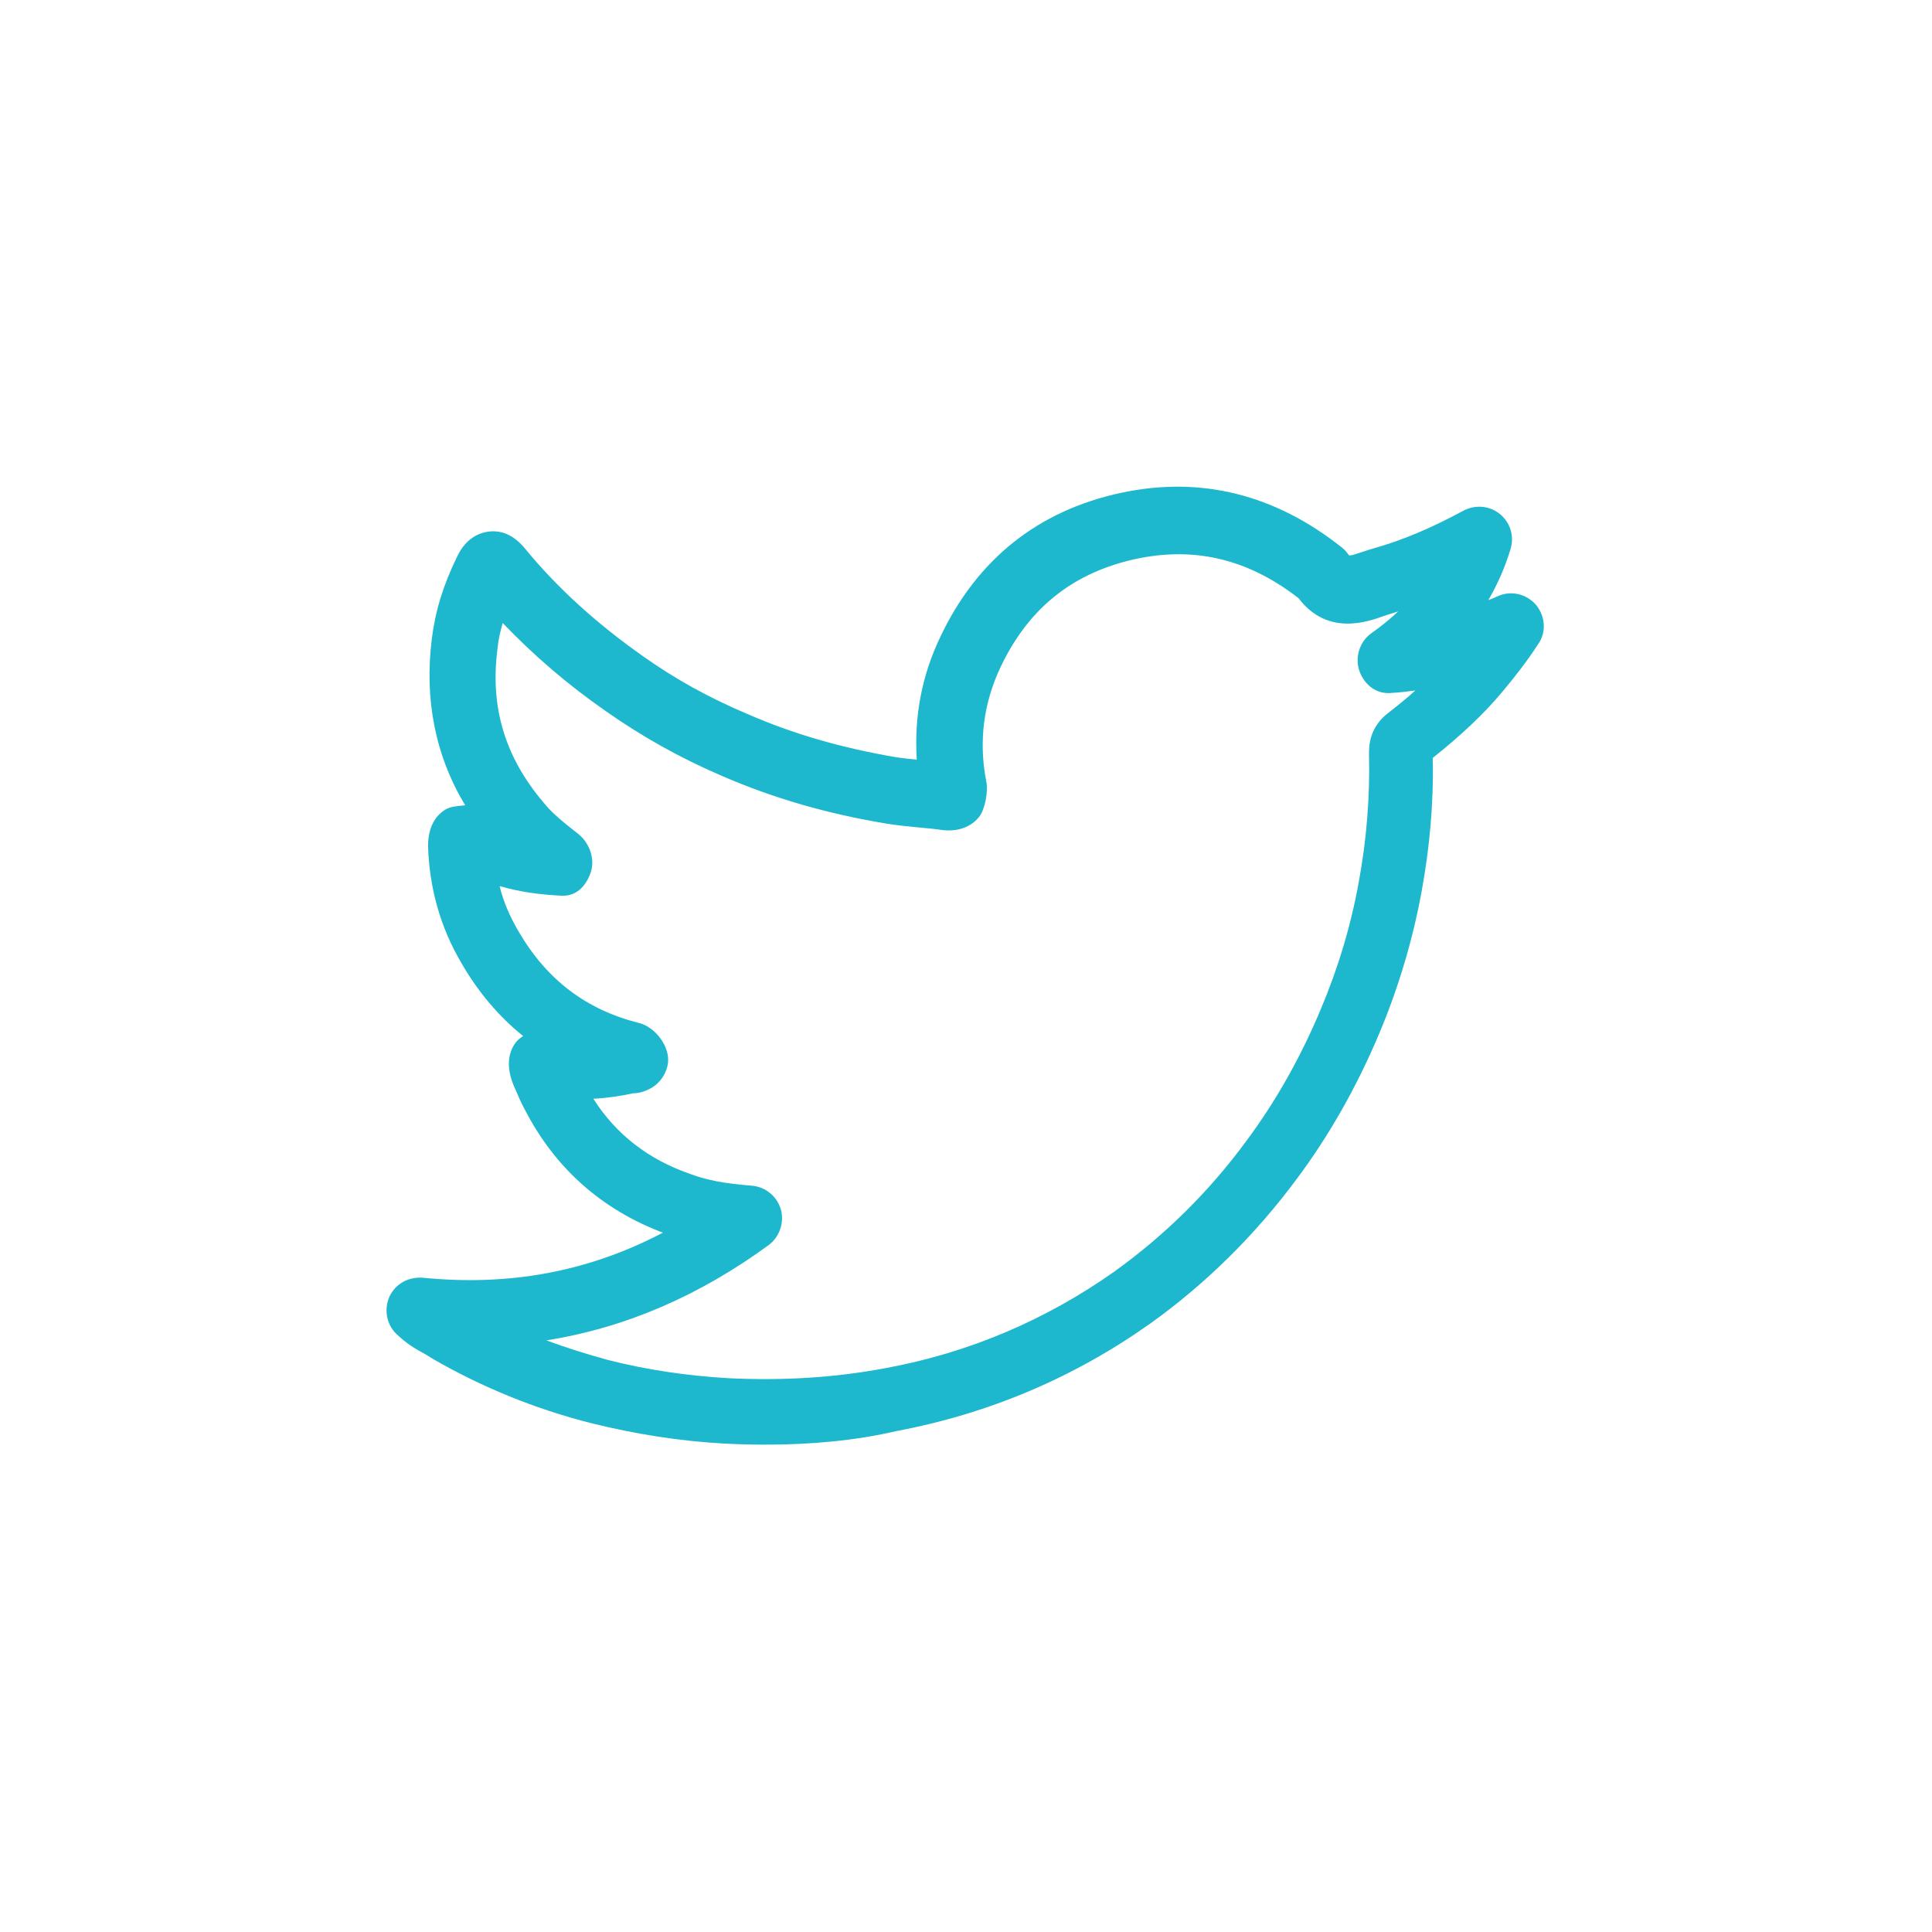 <?xml version="1.0" encoding="utf-8"?>
<!-- Generator: Adobe Illustrator 18.1.1, SVG Export Plug-In . SVG Version: 6.00 Build 0)  -->
<svg version="1.1" id="Calque_1" xmlns="http://www.w3.org/2000/svg" xmlns:xlink="http://www.w3.org/1999/xlink" x="0px" y="0px"
	 viewBox="0 0 566.9 566.9" enable-background="new 0 0 566.9 566.9" xml:space="preserve">
<g>
	<path fill="#1DB8CD" d="M419.4,224.1c-0.1,0.1-0.1,0.1-0.1,0.1C419.3,224.1,419.4,224.1,419.4,224.1 M270.8,233.1
		c0.1,0.1,0.1,0.2,0.1,0.3C270.8,233.2,270.8,233.1,270.8,233.1 M160.3,393.3c5.7,2.1,11.7,4,17.9,5.7c11.7,3,23.6,4.7,35.5,5.4
		c16.4,0.8,31.6-0.2,46.4-3c24.3-4.5,46.8-14.1,66.9-28.3c14.6-10.5,27.7-23.3,38.7-38.3c8.5-11.4,15.8-24.3,21.7-38.3
		c5.2-12.3,9-24.9,11.3-37.7c2.3-12.4,3.3-25,3-37.6c0-2.1,0-7.9,5.9-12.2c2.8-2.2,5.4-4.3,7.7-6.4c-2.3,0.3-4.5,0.6-6.7,0.7
		c-4.7,0.6-8.3-2.4-9.7-6.4s0-8.6,3.5-11.1c2.9-2,5.5-4.2,7.9-6.4c-0.4,0.1-0.8,0.3-1.3,0.4l-2.8,0.9c-5,1.8-16.7,6-25.2-5.2
		c-14.7-11.4-30.3-15.2-47.7-11.5c-18.3,4-31.3,14.2-39.6,31.5c-5.1,10.7-6.6,22-4.3,33.8c0.6,2.8-0.3,8.1-2.1,10.4
		c-1.7,2.1-4.9,4.4-10.5,3.9c-2.6-0.4-4.9-0.6-7.2-0.8c-3.1-0.3-6.2-0.6-9.3-1.1c-17.6-2.9-33.4-7.5-48.4-14
		c-12.6-5.4-23.7-11.7-34.1-19c-11.5-8-21.4-16.6-30.3-25.9c-0.7,2.5-1.3,5-1.5,7.4c-2.3,17.3,2.2,32,13.5,45.3
		c2.8,3.5,6.4,6.2,10.3,9.3c3.2,2.6,4.9,7.4,3.5,11.3c-1.4,3.9-4.2,7.1-8.9,6.7c-6.1-0.3-12-1.1-17.8-2.8c1.1,4.6,3,8.9,5.5,13.2
		c8.3,14.3,19.9,23.1,35.5,27c4.7,1.2,9,6.9,8.4,11.7c-0.4,3.1-2.3,5.9-5,7.4c-1.6,0.9-3.4,1.5-5.2,1.5c-3.7,0.8-7.6,1.4-11.7,1.6
		c6.7,10.5,16.1,17.8,28.5,22.1c4.8,1.8,10.1,2.8,17.9,3.4c4,0.3,7.4,3,8.6,6.9c1.1,3.8-0.3,8.1-3.5,10.5
		C205.2,380.2,183.6,389.6,160.3,393.3 M224.6,423.9c-3.9,0-7.8-0.1-11.8-0.3c-13.2-0.7-26.4-2.8-39.3-6
		c-16.6-4.2-32.1-10.6-46.2-18.7l-2.6-1.6c-2.5-1.3-5.4-3-8.4-5.9c-2.9-2.8-3.7-7.2-2-11c1.8-3.7,5.4-5.7,9.6-5.5
		c25.6,2.6,48.9-1.8,70.6-13.2c-18.2-6.9-31.9-19.2-40.7-36.5c-0.9-1.6-1.7-3.5-2.5-5.4c-3.8-7.9-1.2-12.3,0.1-14
		c0.5-0.6,1.3-1.3,2.1-1.8c-7.1-5.7-13.2-12.9-18.1-21.4c-6.2-10.5-9.4-22-9.8-34.3c0-5,1.7-8.6,5-10.7c1.4-0.9,3.5-1.1,5.9-1.3
		c-8.8-14.6-12-31.1-9.8-48.8c1-8.1,3.3-15.7,7.4-24.1c2.5-5.4,6.4-7,9.1-7.4c3-0.4,6.9,0.2,10.8,4.9c9.6,11.7,21,22,34.6,31.6
		c9.3,6.6,19.3,12.2,30.7,17c13.5,5.9,27.8,10,43.7,12.7c2,0.3,4,0.5,6,0.7c-0.8-12.7,1.5-24.8,7-36.2c10.8-22.7,28.7-36.9,53-42.1
		c23.4-5,45.2,0.5,64.8,16.1c0.8,0.6,1.4,1.4,2,2.2c0.3,0.3,2.2-0.4,3.5-0.8c1.4-0.5,2.8-0.9,4.1-1.3c8.1-2.3,16.3-5.7,26.1-11
		c3.5-1.8,7.7-1.4,10.7,1.1c3,2.5,4.2,6.6,3,10.3c-1.6,5.3-3.8,10.3-6.5,14.9c1.1-0.4,2.1-0.8,3.1-1.3c3.9-1.6,8.3-0.4,11,2.8
		c2.6,3.3,3,7.8,0.6,11.3c-3.5,5.4-7,9.8-10.5,14c-5.5,6.6-12,12.7-20.5,19.5c0.3,13.1-0.9,26.4-3.3,39.4
		c-2.6,14.1-6.8,28.2-12.5,41.7c-6.5,15.4-14.6,29.7-24,42.3c-12.3,16.6-26.8,30.9-43,42.5c-22.4,15.9-47.4,26.5-74.5,31.6
		C251.1,422.7,238.1,423.9,224.6,423.9"/>
</g>
</svg>
